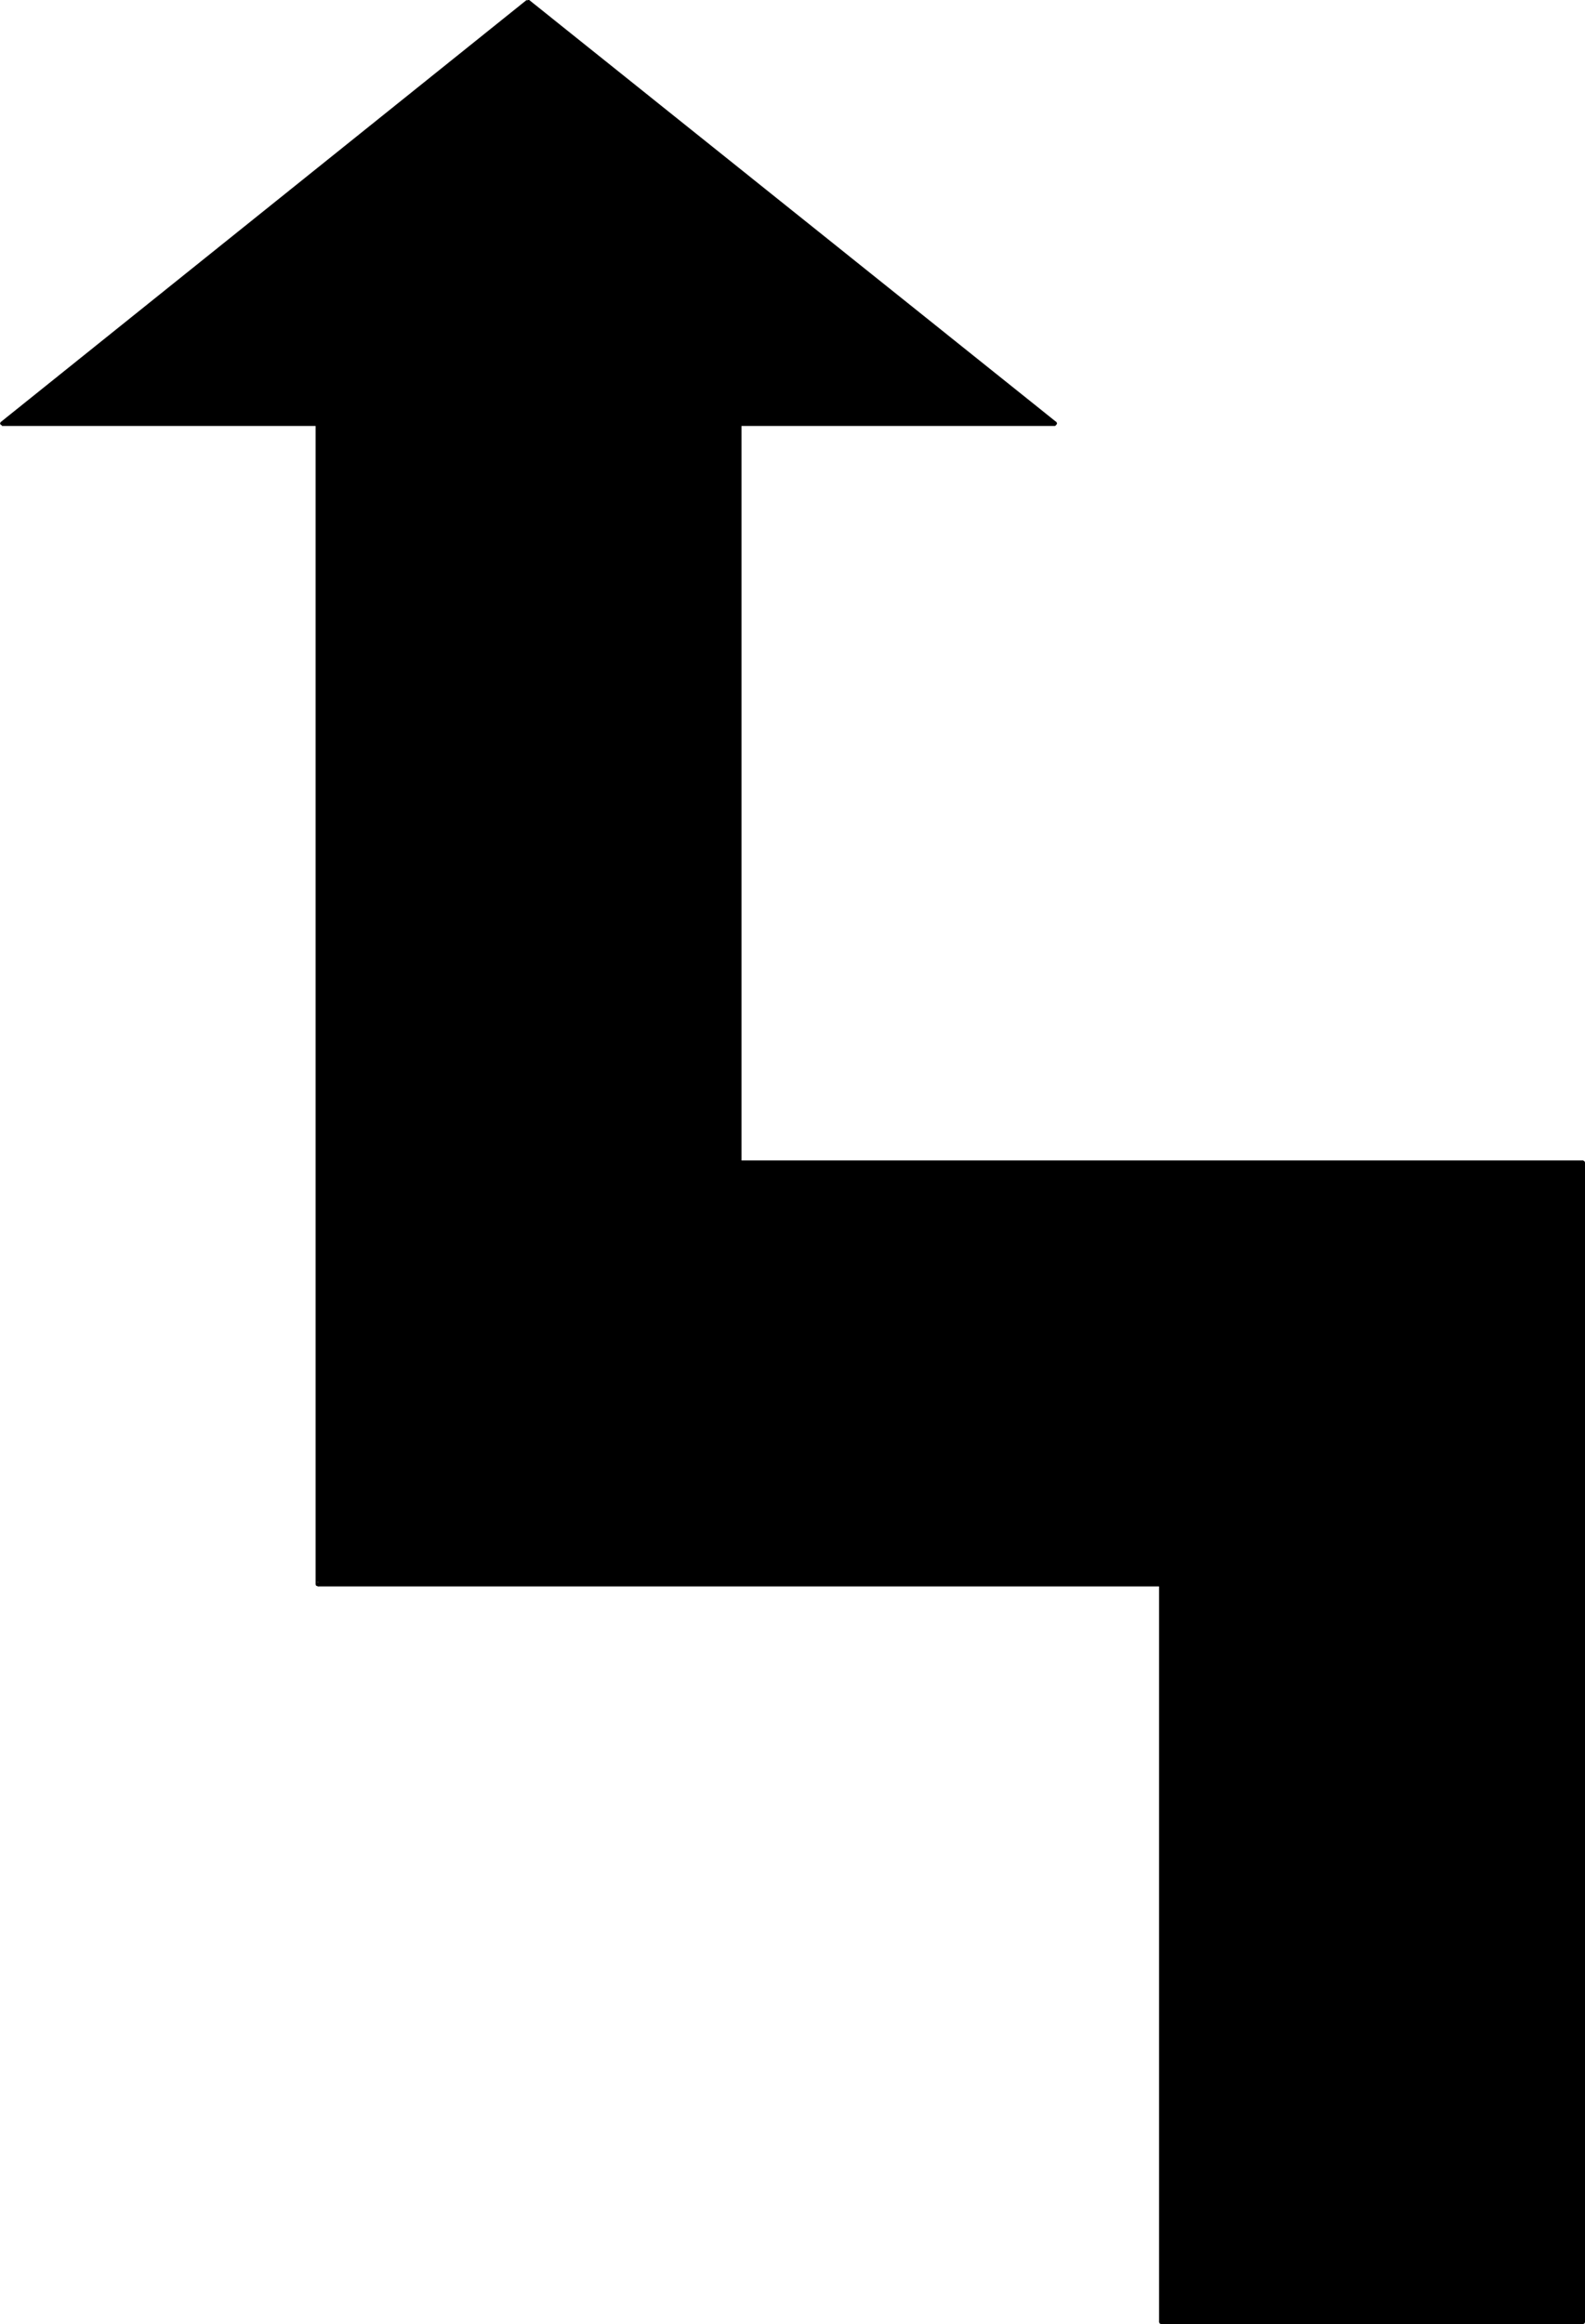 <?xml version="1.0" encoding="UTF-8" standalone="no"?>
<svg
   version="1.0"
   width="105.654mm"
   height="154.899mm"
   id="svg12"
   sodipodi:docname="Arrow 0071.wmf"
   xmlns:inkscape="http://www.inkscape.org/namespaces/inkscape"
   xmlns:sodipodi="http://sodipodi.sourceforge.net/DTD/sodipodi-0.dtd"
   xmlns="http://www.w3.org/2000/svg"
   xmlns:svg="http://www.w3.org/2000/svg">
  <sodipodi:namedview
     id="namedview12"
     pagecolor="#ffffff"
     bordercolor="#000000"
     borderopacity="0.25"
     inkscape:showpageshadow="2"
     inkscape:pageopacity="0.0"
     inkscape:pagecheckerboard="0"
     inkscape:deskcolor="#d1d1d1"
     inkscape:document-units="mm" />
  <defs
     id="defs1">
    <pattern
       id="WMFhbasepattern"
       patternUnits="userSpaceOnUse"
       width="6"
       height="6"
       x="0"
       y="0" />
  </defs>
  <path
     style="fill:#000000;fill-opacity:1;fill-rule:evenodd;stroke:none"
     d="M 133,0.323 0.485,106.65 H 80.155 V 399.13 H 292.502 V 584.96 H 398.837 V 292.803 H 186.329 V 106.65 h 79.509 z"
     id="path1" />
  <path
     style="fill:#000000;fill-opacity:1;fill-rule:evenodd;stroke:none"
     d="m 0.485,106.004 0.323,0.97 L 133.323,0.808 132.676,0 0.162,106.327 0.485,107.296 0.162,106.327 0,106.65 l 0.162,0.323 0.162,0.162 0.485,-0.162 -0.323,-0.808 v 0 z"
     id="path2" />
  <path
     style="fill:#000000;fill-opacity:1;fill-rule:evenodd;stroke:none"
     d="m 80.64,106.65 -0.485,-0.485 H 0.485 v 1.131 H 80.155 l -0.646,-0.646 0.646,0.646 0.323,-0.323 0.162,-0.323 -0.162,-0.323 -0.323,-0.162 0.485,0.485 z"
     id="path3" />
  <path
     style="fill:#000000;fill-opacity:1;fill-rule:evenodd;stroke:none"
     d="m 79.994,398.484 0.646,0.646 V 106.65 h -1.131 v 292.48 l 0.646,0.485 -0.646,-0.485 0.162,0.323 0.485,0.162 0.323,-0.162 0.162,-0.323 -0.485,-0.646 v 0 z"
     id="path4" />
  <path
     style="fill:#000000;fill-opacity:1;fill-rule:evenodd;stroke:none"
     d="m 292.987,398.968 -0.485,-0.485 H 80.155 v 1.131 H 292.502 l -0.485,-0.485 0.485,0.485 0.485,-0.162 0.162,-0.323 -0.162,-0.485 -0.485,-0.162 0.646,0.646 v 0 z"
     id="path5" />
  <path
     style="fill:#000000;fill-opacity:1;fill-rule:evenodd;stroke:none"
     d="m 292.502,584.313 0.646,0.646 V 399.13 h -1.131 v 185.83 l 0.485,0.485 -0.485,-0.485 0.162,0.323 0.323,0.162 0.485,-0.162 0.162,-0.323 -0.646,-0.646 z"
     id="path6" />
  <path
     style="fill:#000000;fill-opacity:1;fill-rule:evenodd;stroke:none"
     d="m 398.19,584.96 0.646,-0.646 H 292.502 v 1.131 H 398.837 l 0.485,-0.485 -0.485,0.485 0.323,-0.162 0.162,-0.323 -0.162,-0.485 -0.323,-0.162 z"
     id="path7" />
  <path
     style="fill:#000000;fill-opacity:1;fill-rule:evenodd;stroke:none"
     d="m 398.837,293.288 -0.646,-0.485 v 292.157 h 1.131 V 292.803 l -0.485,-0.485 0.485,0.485 -0.162,-0.323 -0.323,-0.162 -0.485,0.162 -0.162,0.323 z"
     id="path8" />
  <path
     style="fill:#000000;fill-opacity:1;fill-rule:evenodd;stroke:none"
     d="m 185.682,292.803 0.646,0.485 H 398.837 v -0.97 H 186.329 l 0.485,0.485 -0.485,-0.485 -0.485,0.162 -0.162,0.323 0.162,0.323 0.485,0.162 -0.646,-0.485 z"
     id="path9" />
  <path
     style="fill:#000000;fill-opacity:1;fill-rule:evenodd;stroke:none"
     d="m 186.167,106.004 -0.485,0.646 v 186.153 h 1.131 V 106.65 l -0.485,0.646 0.485,-0.646 -0.162,-0.323 -0.323,-0.162 -0.485,0.162 -0.162,0.323 0.646,-0.485 v 0 z"
     id="path10" />
  <path
     style="fill:#000000;fill-opacity:1;fill-rule:evenodd;stroke:none"
     d="m 265.514,106.973 0.323,-0.808 h -79.509 v 1.131 h 79.509 l 0.323,-0.97 -0.323,0.97 0.323,-0.323 0.162,-0.323 -0.162,-0.323 -0.323,-0.162 -0.323,0.808 z"
     id="path11" />
  <path
     style="fill:#000000;fill-opacity:1;fill-rule:evenodd;stroke:none"
     d="m 133.323,0.808 h -0.646 L 265.514,106.973 266.161,106.327 133.323,0 h -0.646 0.646 -0.323 l -0.323,0.162 -0.162,0.323 0.162,0.323 h 0.646 z"
     id="path12" />
</svg>
